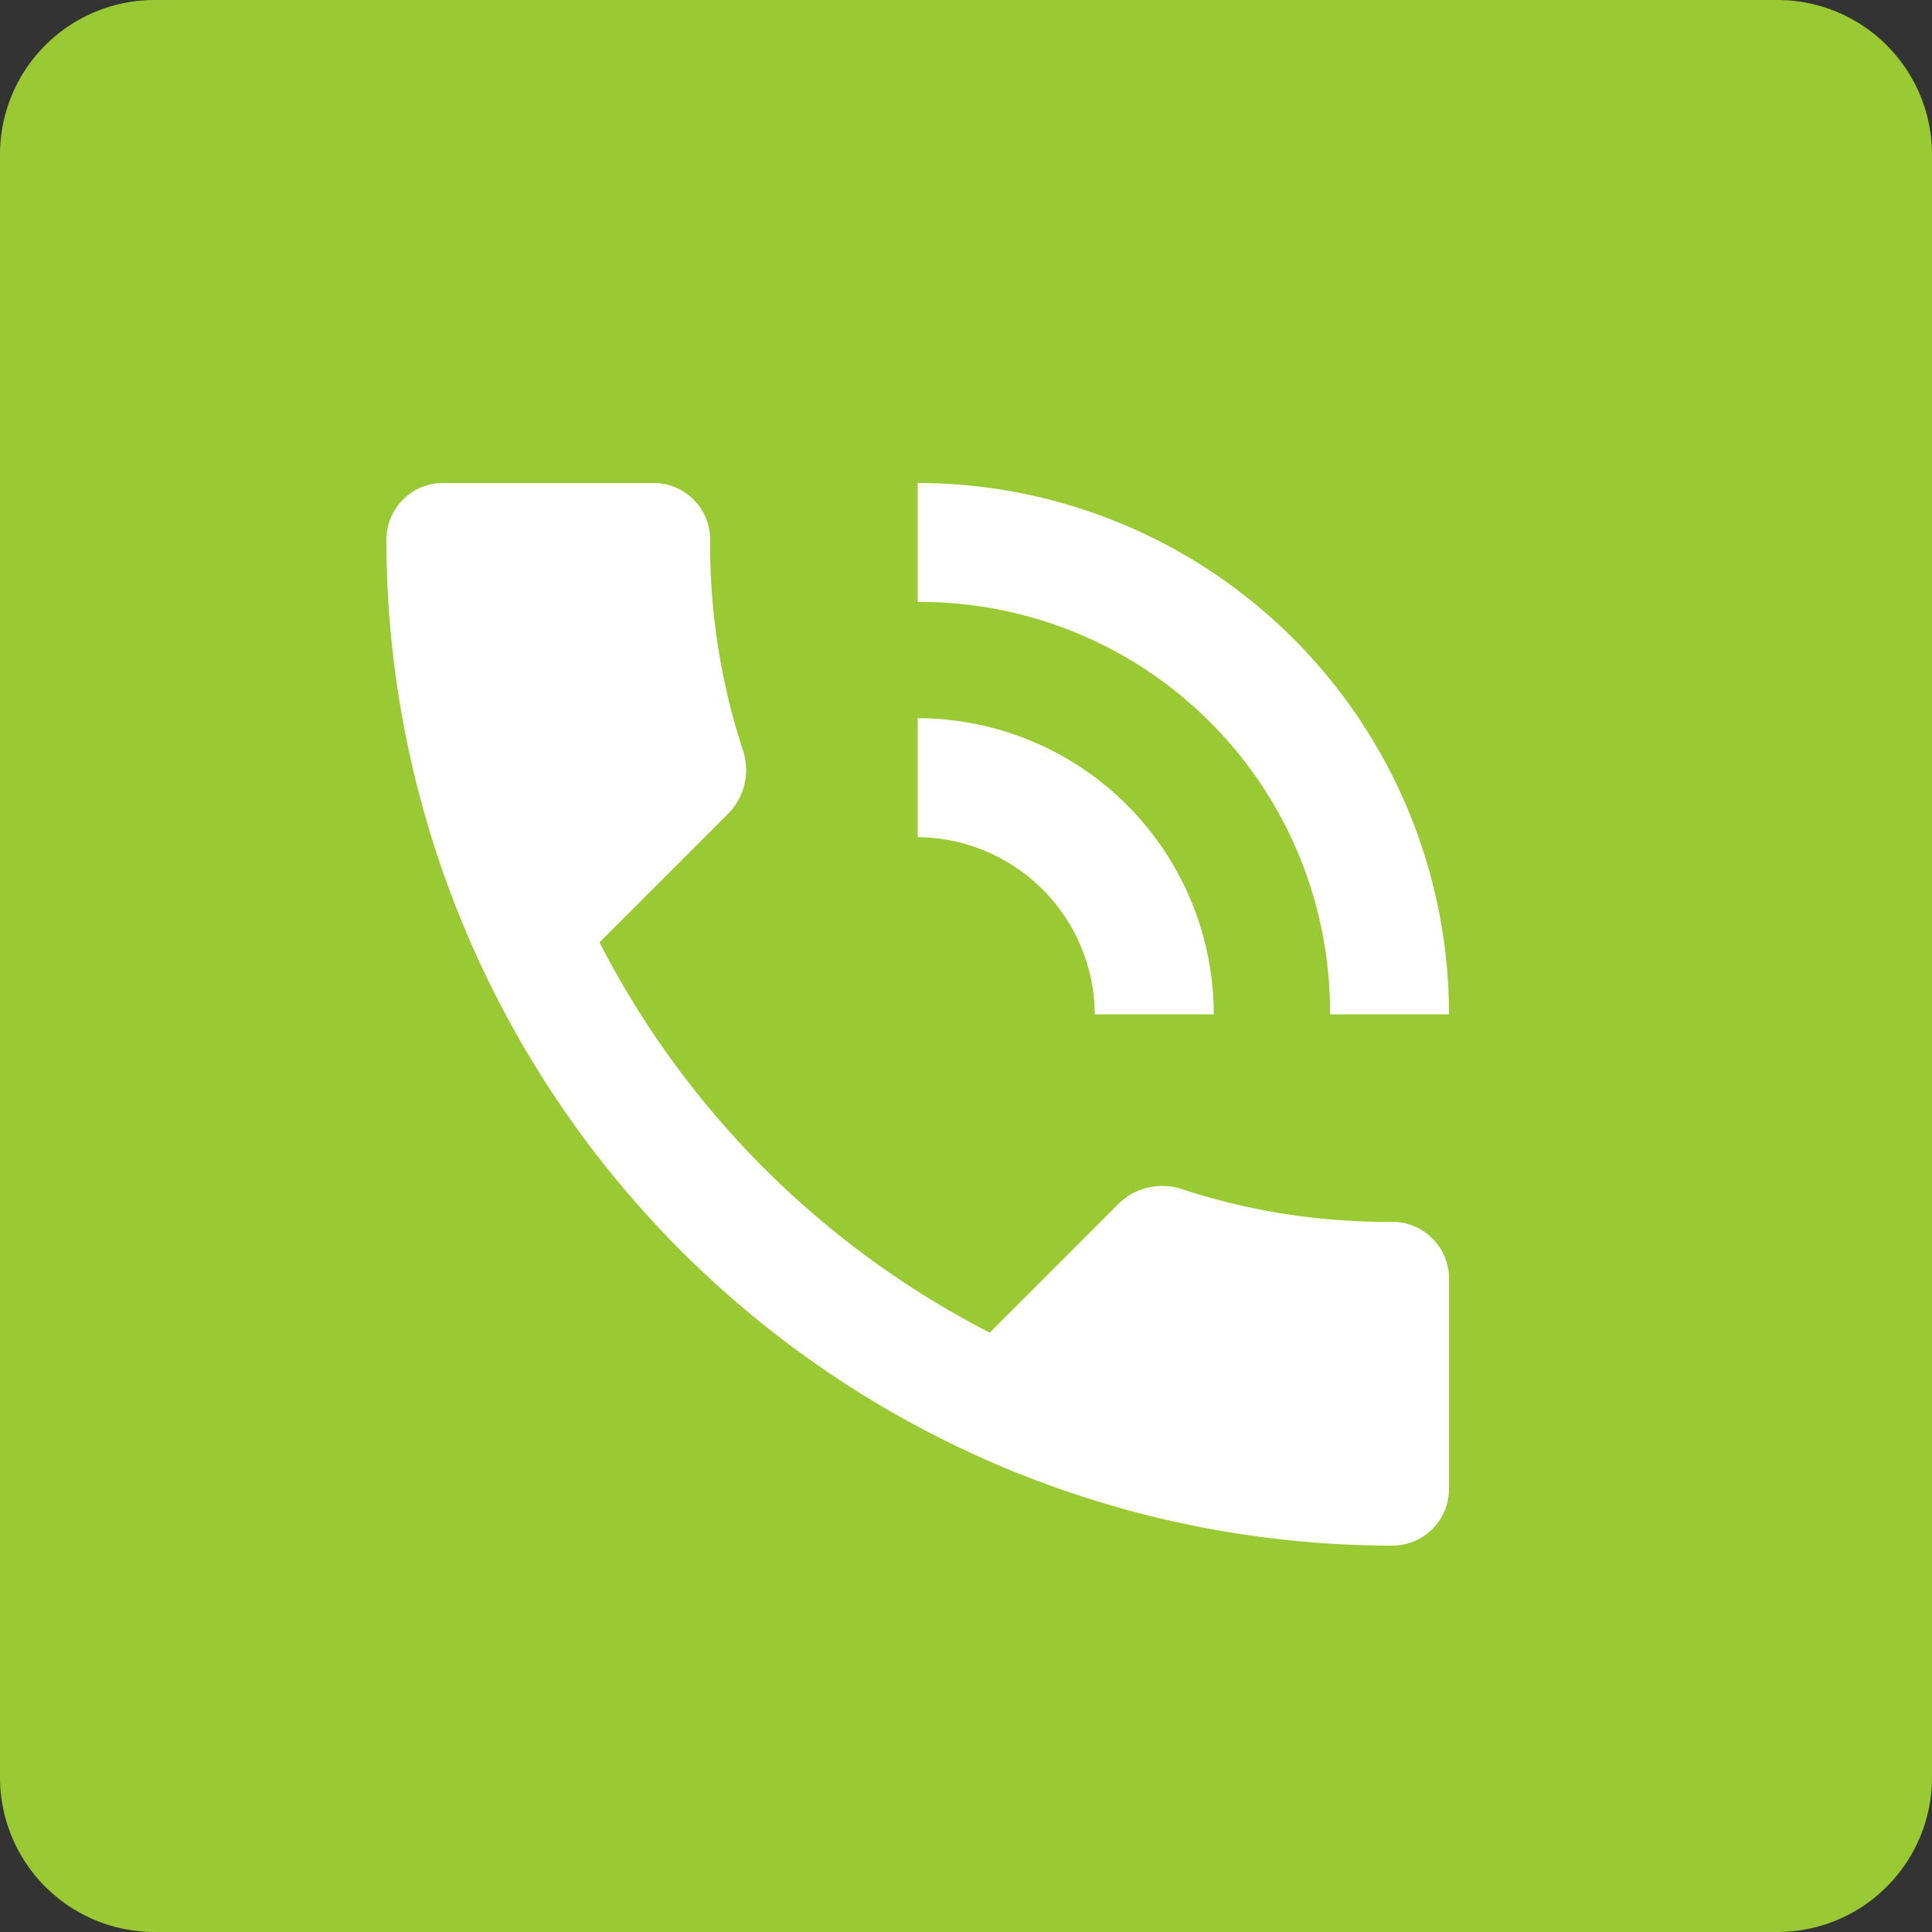 <svg id="tel-icon" xmlns="http://www.w3.org/2000/svg" width="100" height="100" viewBox="0 0 100 100">
  <rect x="0" y="0" width="100" height="100" fill="#333333" stroke="none"/>
  <defs>
    <style>
      .cls-1 {
        fill: #99c933;
      }

      .cls-1, .cls-2 {
        fill-rule: evenodd;
      }

      .cls-2 {
        fill: #fff;
      }
    </style>
  </defs>
  <path id="長方形_6" data-name="長方形 6" class="cls-1" d="M0,8A8,8,0,0,1,8,0H92a8,8,0,0,1,8,8V92a8,8,0,0,1-8,8H8a8,8,0,0,1-8-8V8Z"/>
  <path id="icon-tel" class="cls-2" d="M56.667,52.5A9.231,9.231,0,0,0,47.5,43.332V37.173A15.343,15.343,0,0,1,62.825,52.5H56.667Zm12.174,0A21.212,21.212,0,0,0,47.5,31.158V25A27.507,27.507,0,0,1,75,52.5H68.841Zm3.151,10.742A2.937,2.937,0,0,1,75,66.249V76.991A2.937,2.937,0,0,1,71.992,80,52.081,52.081,0,0,1,20,28.006,2.938,2.938,0,0,1,23.007,25H33.75a2.938,2.938,0,0,1,3.008,3.008,33.974,33.974,0,0,0,1.719,10.886,3.242,3.242,0,0,1-.716,3.151l-6.732,6.732a46.624,46.624,0,0,0,20.2,20.2l6.732-6.732a3.244,3.244,0,0,1,3.151-.716A33.964,33.964,0,0,0,71.992,63.241Z"/>
</svg>
